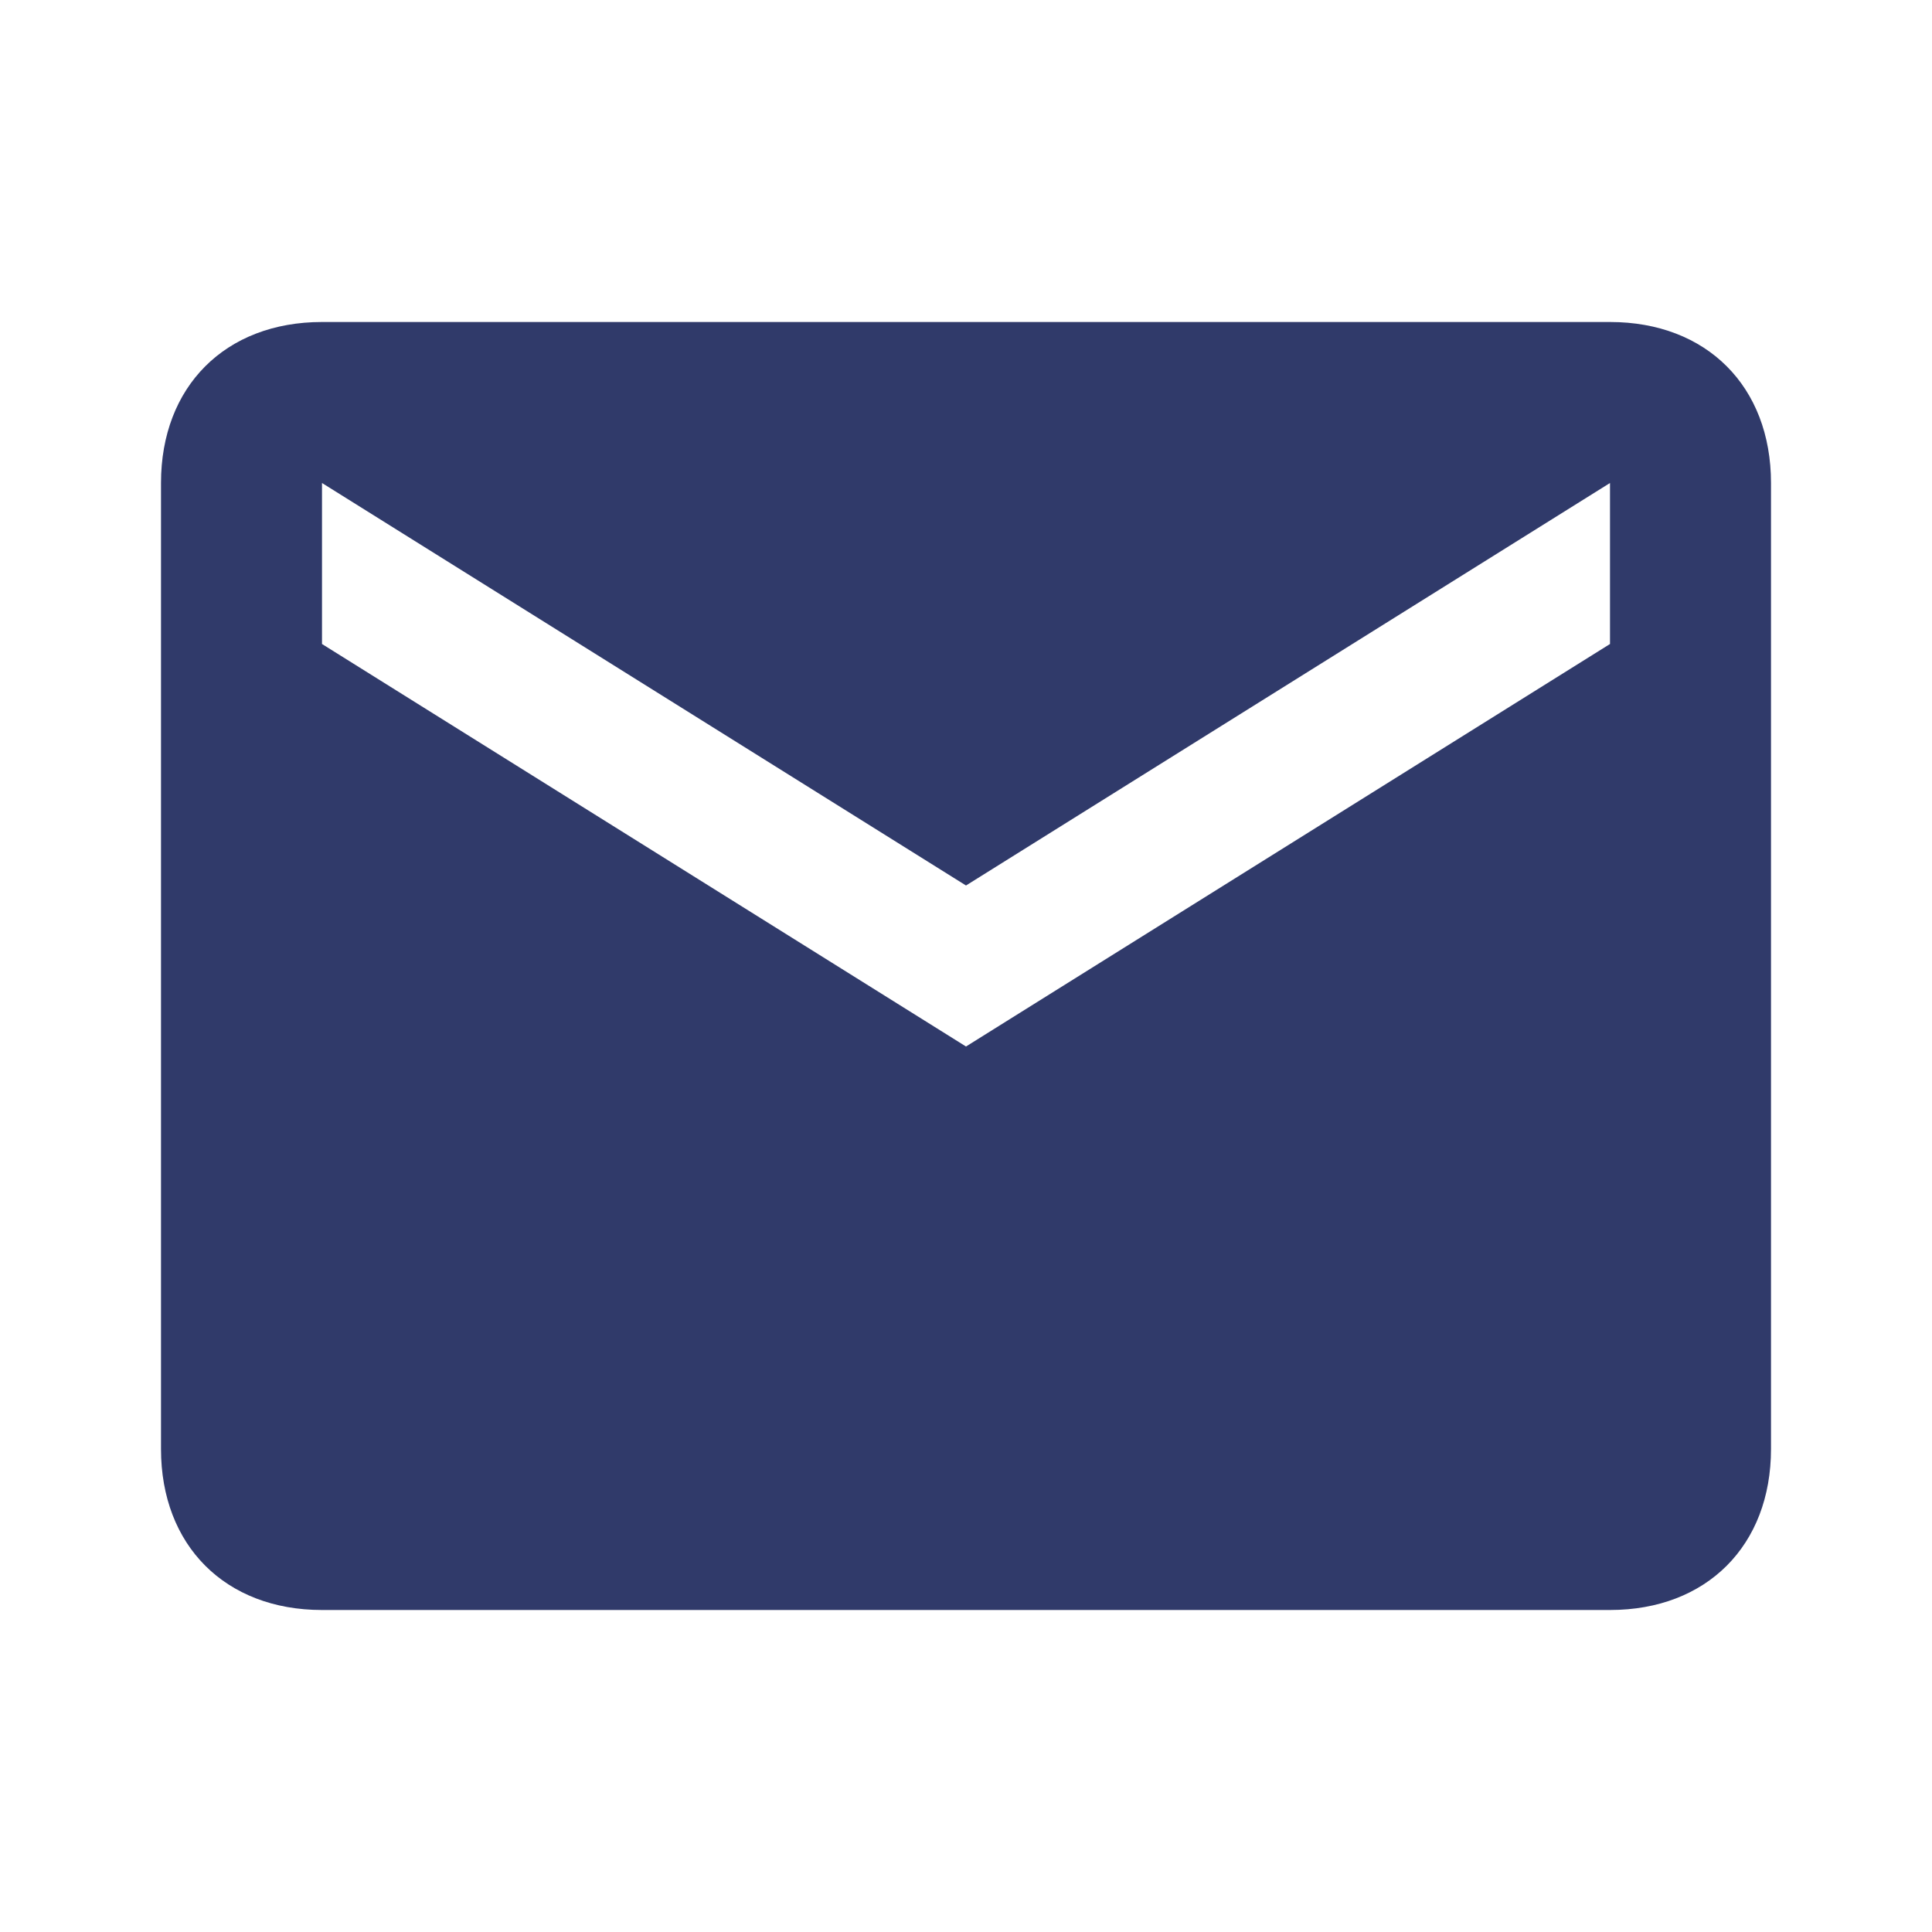 <?xml version="1.0" encoding="utf-8"?>
<svg version="1.1" xmlns="http://www.w3.org/2000/svg" viewBox="0 0 12 12">
<path fill="#303A6A" d="M10,2H2C1.4,2,1,2.4,1,3l0,6c0,0.6,0.4,1,1,1h8c0.6,0,1-0.4,1-1V3C11,2.4,10.6,2,10,2z M10,4L6,6.5L2,4V3l4,2.5L10,3V4z"/>
</svg>

